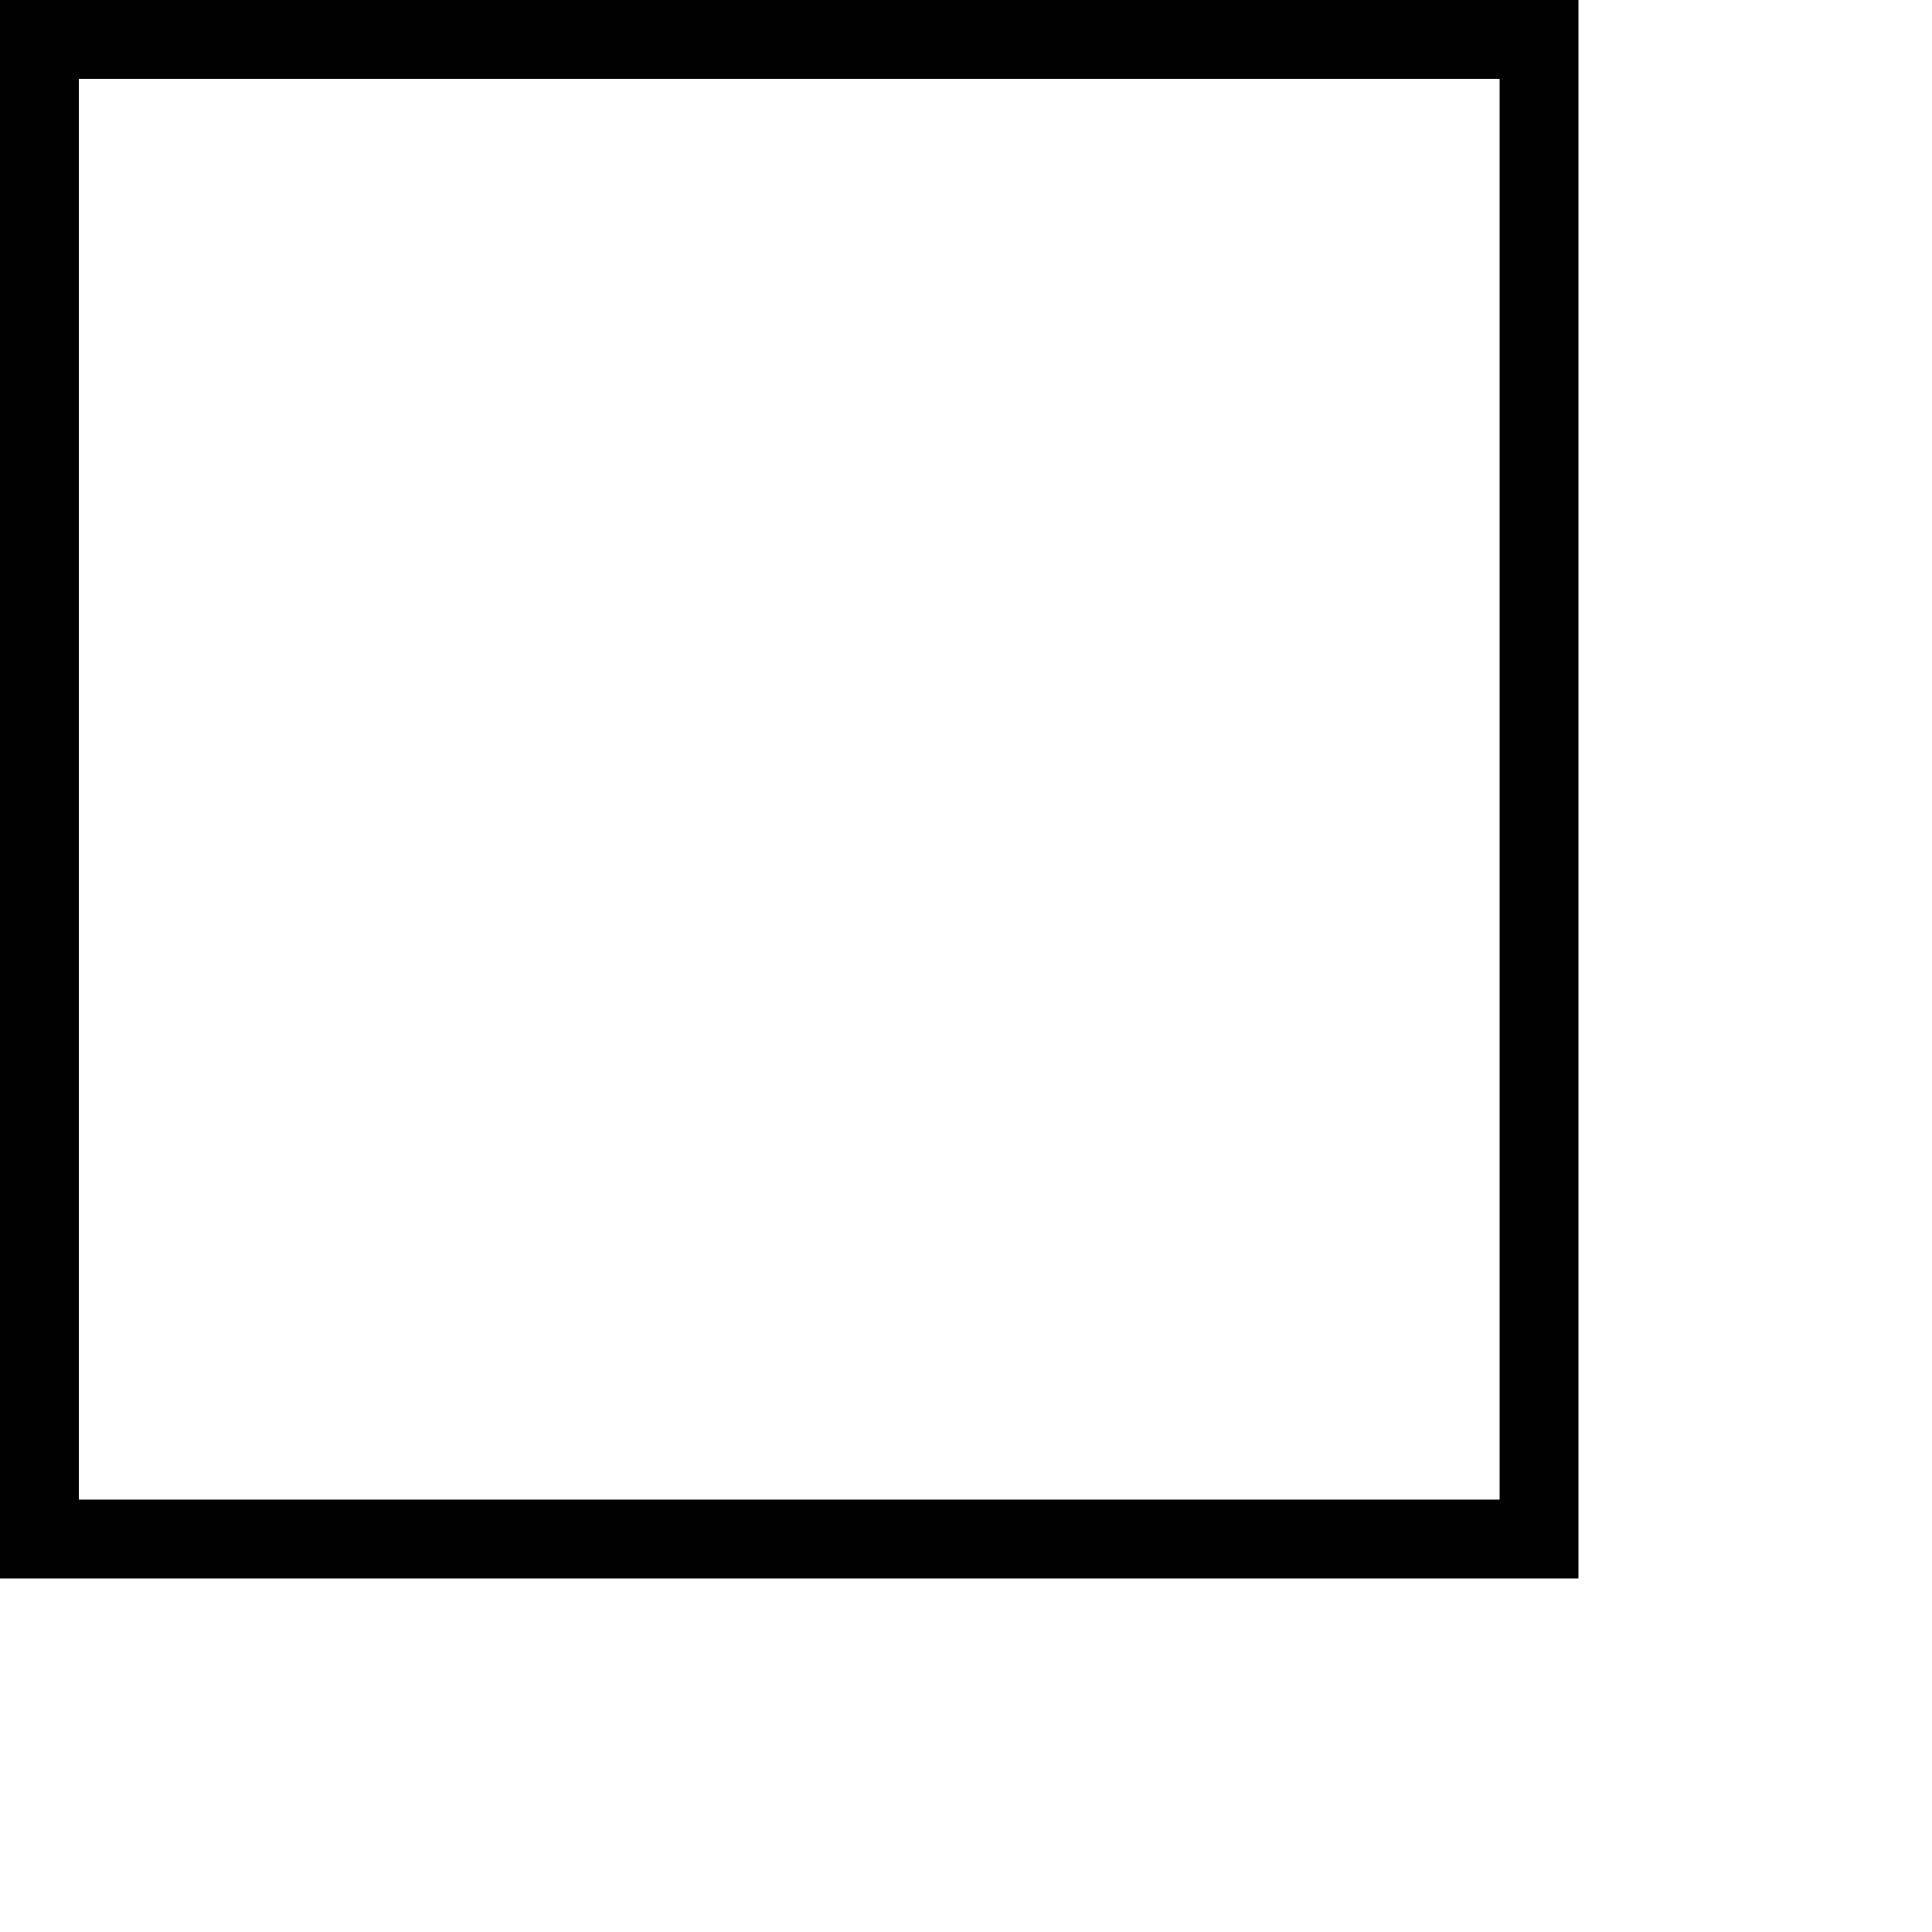 <?xml version="1.0" encoding="utf-8"?>
<svg xmlns="http://www.w3.org/2000/svg" fill="none" height="100%" overflow="visible" preserveAspectRatio="none" style="display: block;" viewBox="0 0 5 5" width="100%">
<path clip-rule="evenodd" d="M3.881 0.204H0.204V3.881H3.881V0.204ZM0 0V4.085H4.085V0H0Z" fill="black" fill-rule="evenodd" id="Rectangle 695 (Stroke)"/>
</svg>
